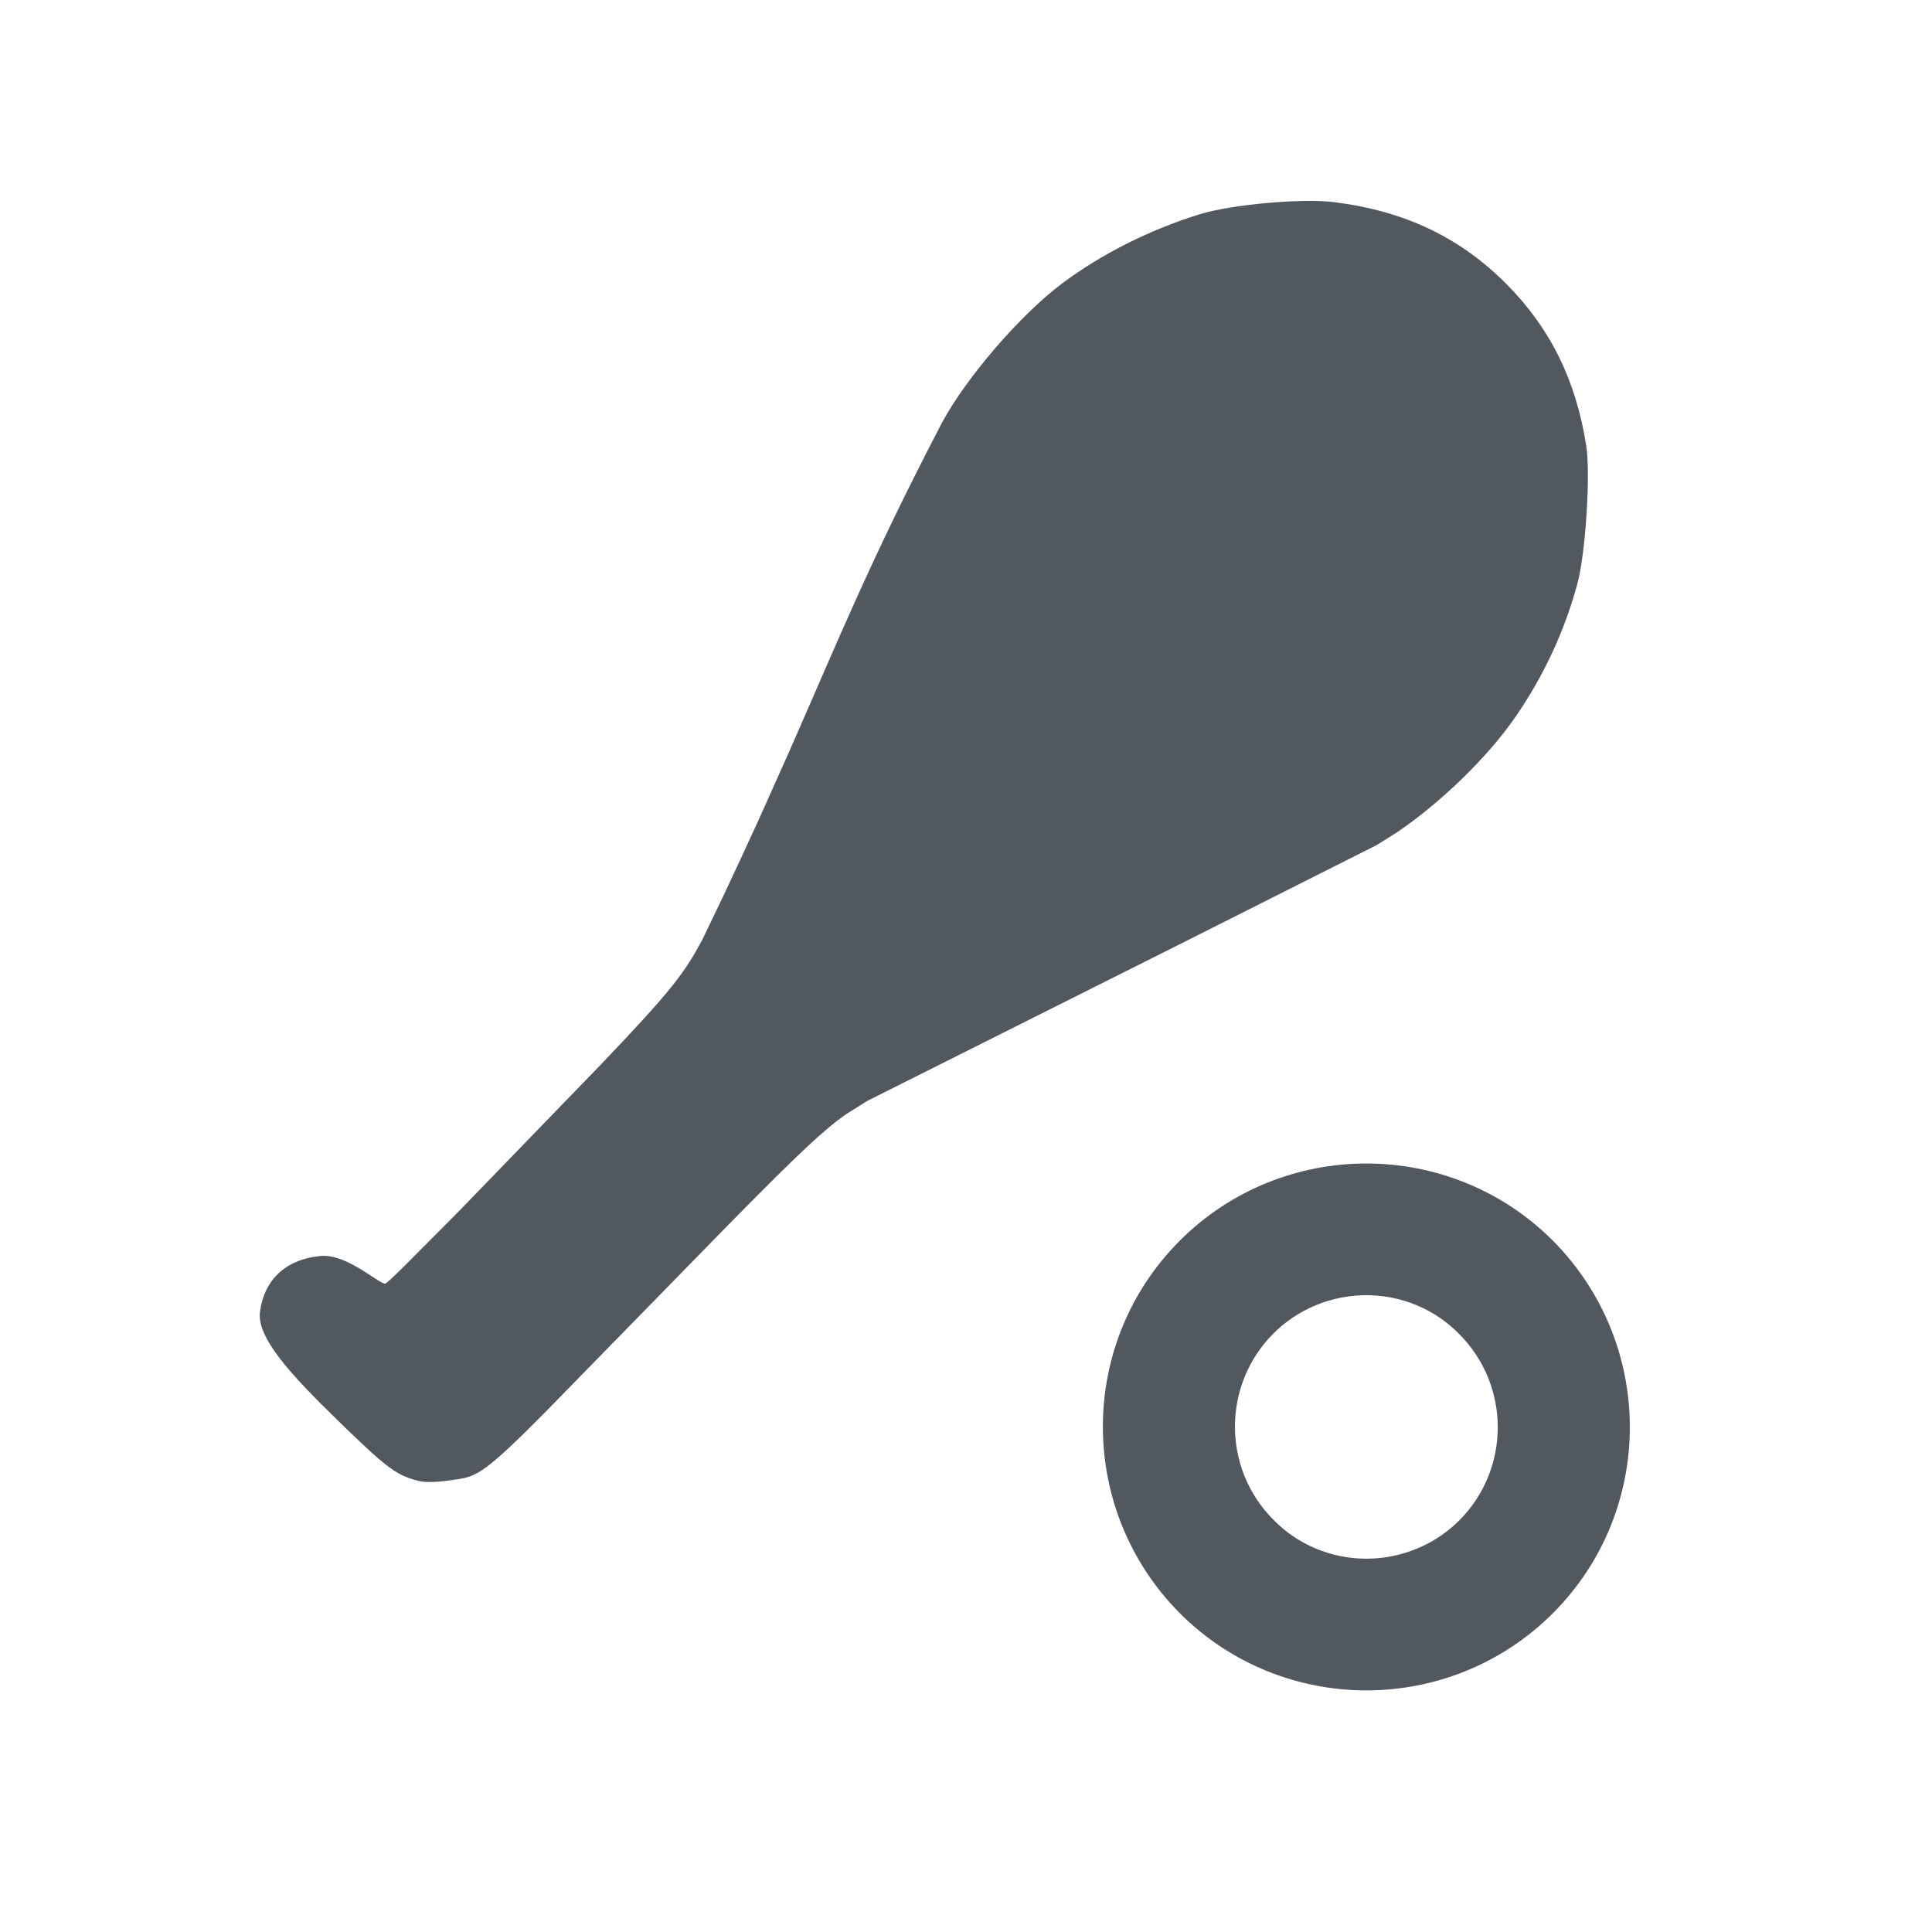 <svg height="18" viewBox="0 0 18 18" width="18" xmlns="http://www.w3.org/2000/svg"><path d="m12.73 10.84c.626 0 1.258.239 1.737.718.957.963.957 2.516 0 3.473-.479.479-1.111.718-1.737.718-.626 0-1.258-.239-1.737-.718-.957-.963-.957-2.516 0-3.473.479-.479 1.111-.718 1.737-.718zm0 1.227c-.325 0-.638.129-.865.356-.479.479-.479 1.258 0 1.737.227.233.54.362.865.362.325 0 .638-.129.865-.356.479-.479.479-1.258 0-1.737-.227-.233-.54-.362-.865-.362zm-.304-10.184c.661.082 1.179.329 1.613.767.407.411.646.898.74 1.506.041.267-.007 1.01-.085 1.291-.12.438-.312.851-.574 1.231-.257.374-.697.8-1.102 1.075l-.191.12-1.863.938-2.884 1.446-.199.125c-.208.146-.443.367-1.081 1.015l-1.732 1.772-.16.16c-.461.453-.502.432-.73.465-.114.016-.215.018-.271.005-.204-.049-.292-.113-.689-.496l-.239-.235c-.34-.342-.584-.634-.557-.845.036-.282.221-.485.558-.521.258-.028.57.281.614.256l.041-.035c.033-.03.083-.079.147-.142l.497-.5 1.327-1.371c.66-.692.769-.843.936-1.152l.214-.446c.091-.193.2-.43.312-.673l.293-.655c.451-1.026.754-1.778 1.417-3.049.228-.422.732-1.006 1.12-1.296.366-.273.812-.498 1.277-.642.292-.091.952-.151 1.249-.114z" fill="#51585E"/></svg>
